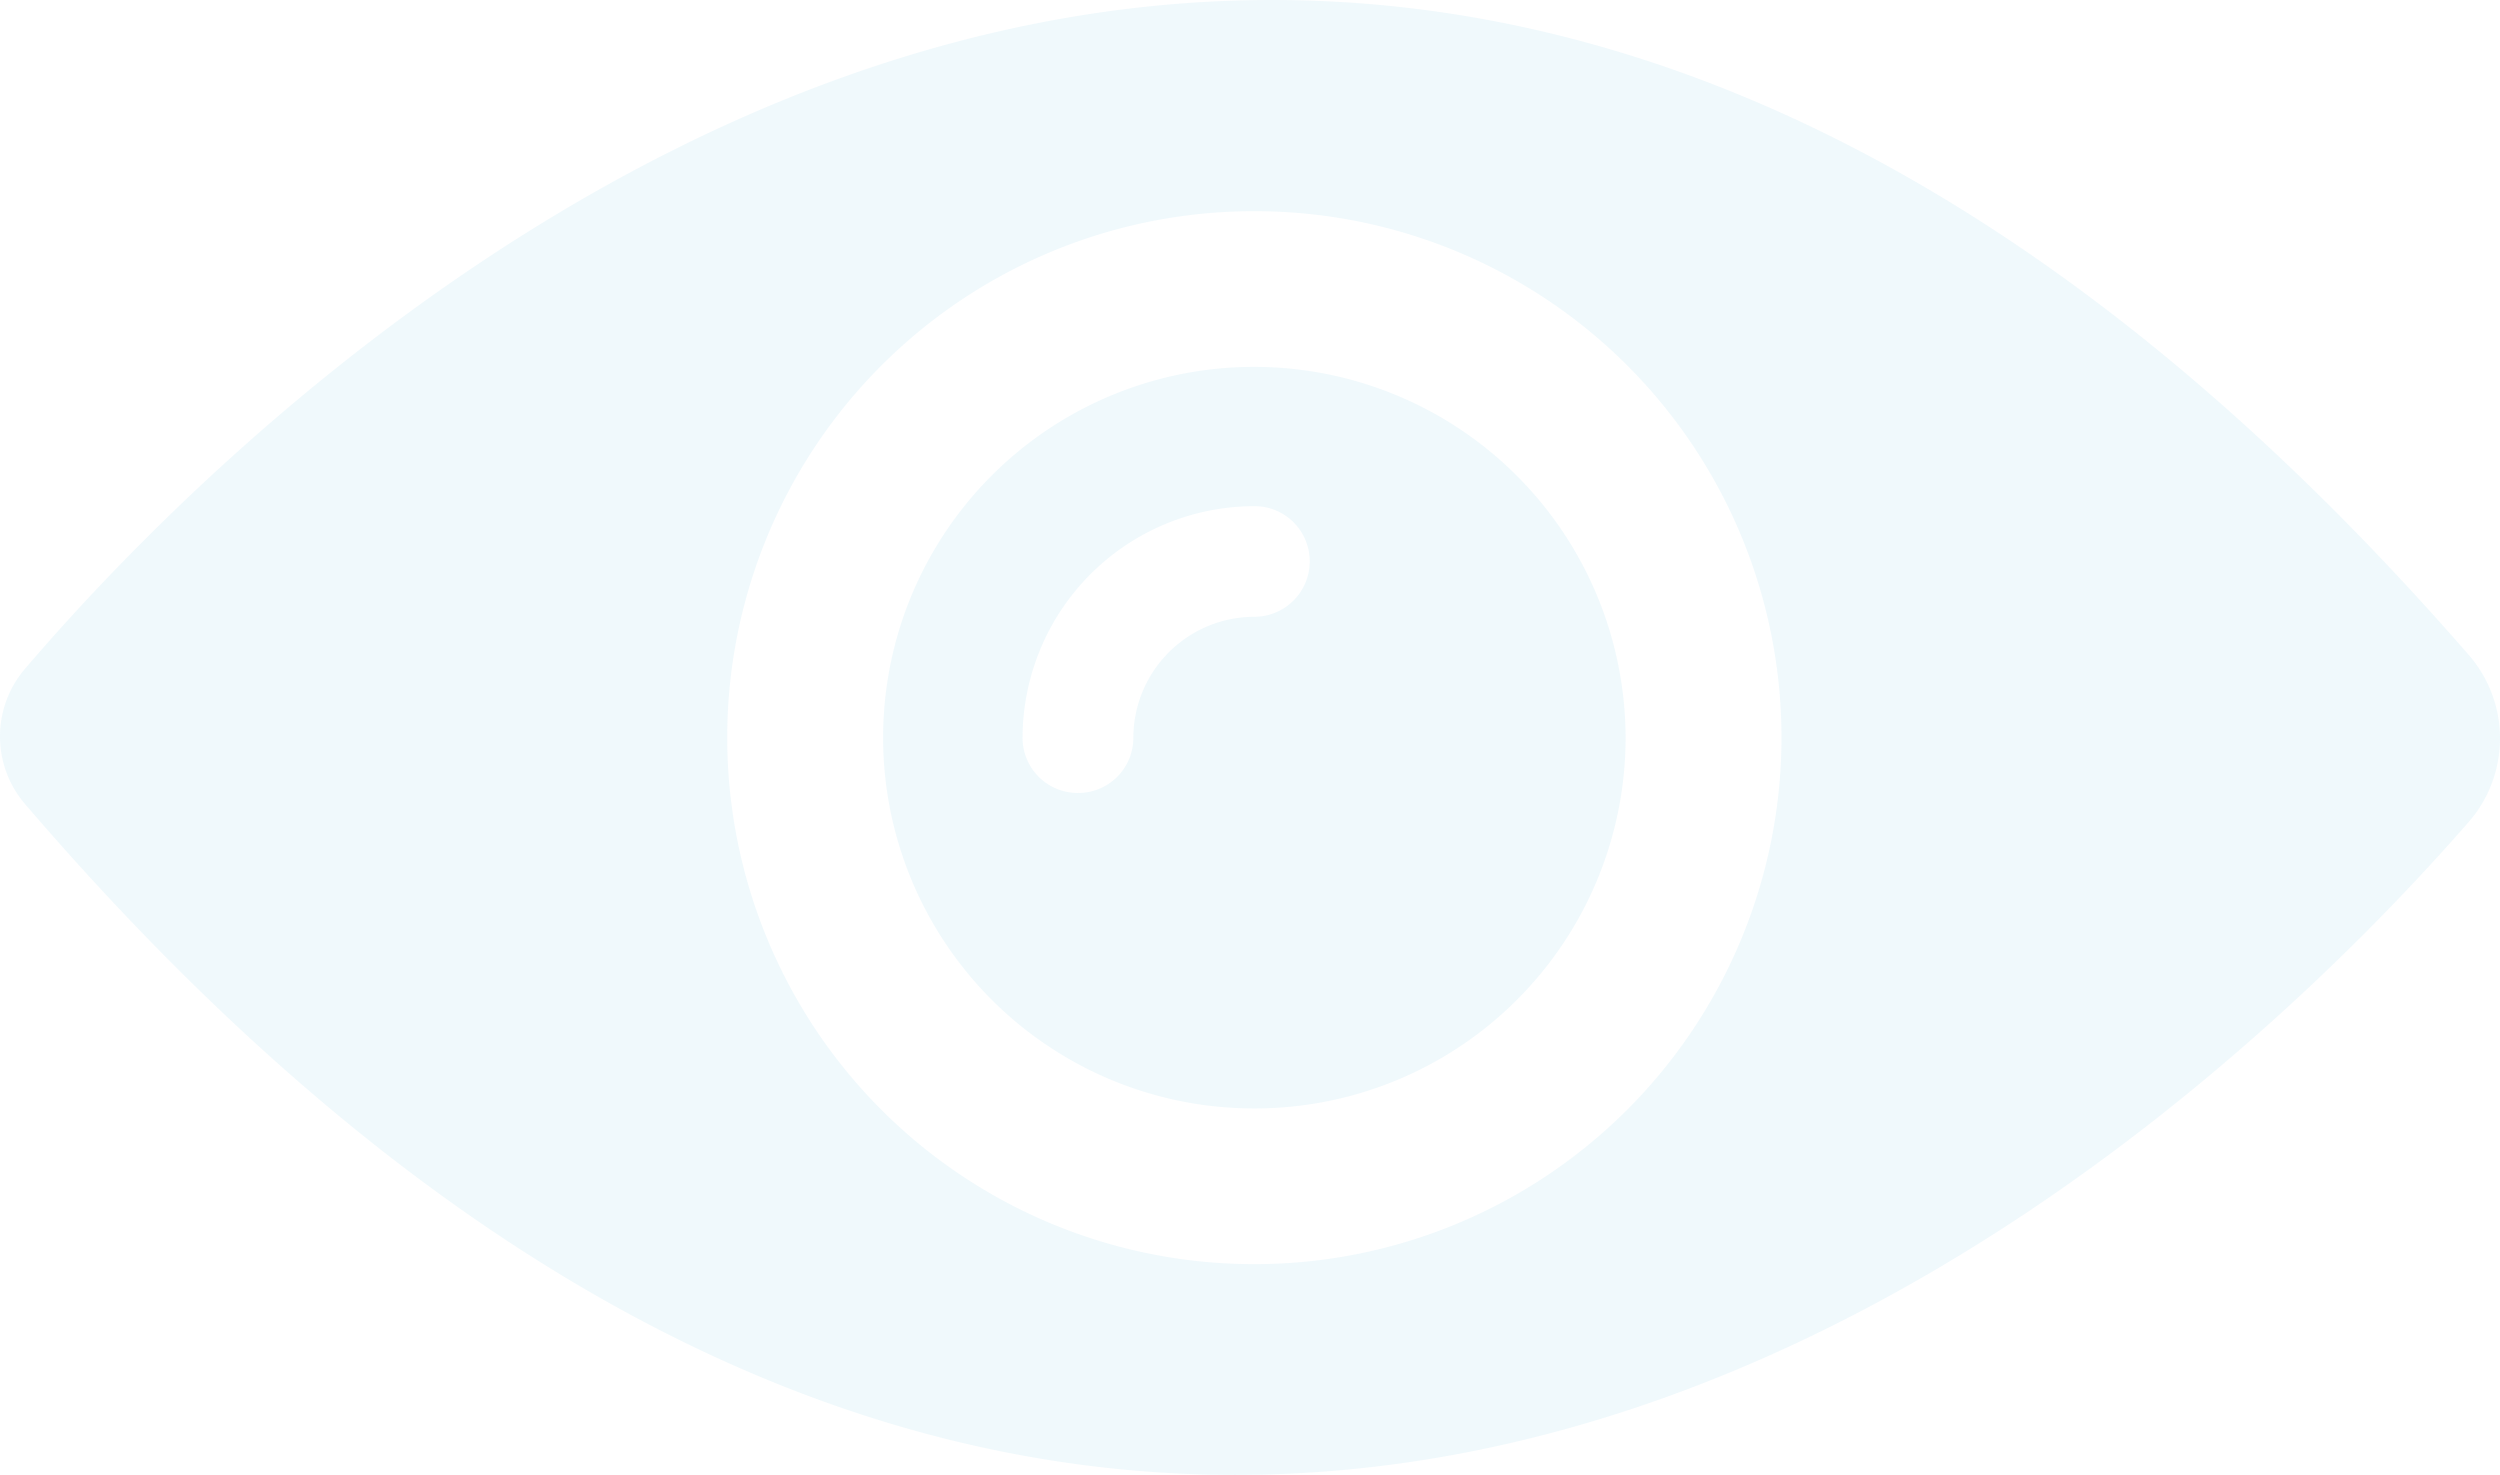 <svg xmlns="http://www.w3.org/2000/svg" width="376.296" height="222" viewBox="0 0 376.296 222">
  <path id="Union_82" data-name="Union 82" d="M-14029.275-13.025a15.636,15.636,0,0,1,.076-20.35c37.355-43.709,194.186-201.5,367.689-2.159a19.137,19.137,0,0,1,0,25.362C-13686.994,19.02-13756.758,88-13847.064,88-13901.986,88-13964.508,62.479-14029.275-13.025Zm105.736-9.943a79.268,79.268,0,0,0,79.34,79.245,79.32,79.32,0,0,0,79.346-79.245,79.271,79.271,0,0,0-79.346-79.245A79.268,79.268,0,0,0-13923.539-22.968Zm23.463,0a55.828,55.828,0,0,1,55.877-55.81,55.928,55.928,0,0,1,55.881,55.81,55.831,55.831,0,0,1-55.881,55.81A55.83,55.83,0,0,1-13900.076-22.968Zm20.99,0a8.3,8.3,0,0,0,8.34,8.325,8.3,8.3,0,0,0,8.336-8.325,18.236,18.236,0,0,1,18.211-18.194,8.343,8.343,0,0,0,8.336-8.325,8.3,8.3,0,0,0-8.336-8.325A34.93,34.93,0,0,0-13879.086-22.968Z" transform="translate(14033.001 134)" fill="#00a5cf" opacity="0.06"/>
</svg>
